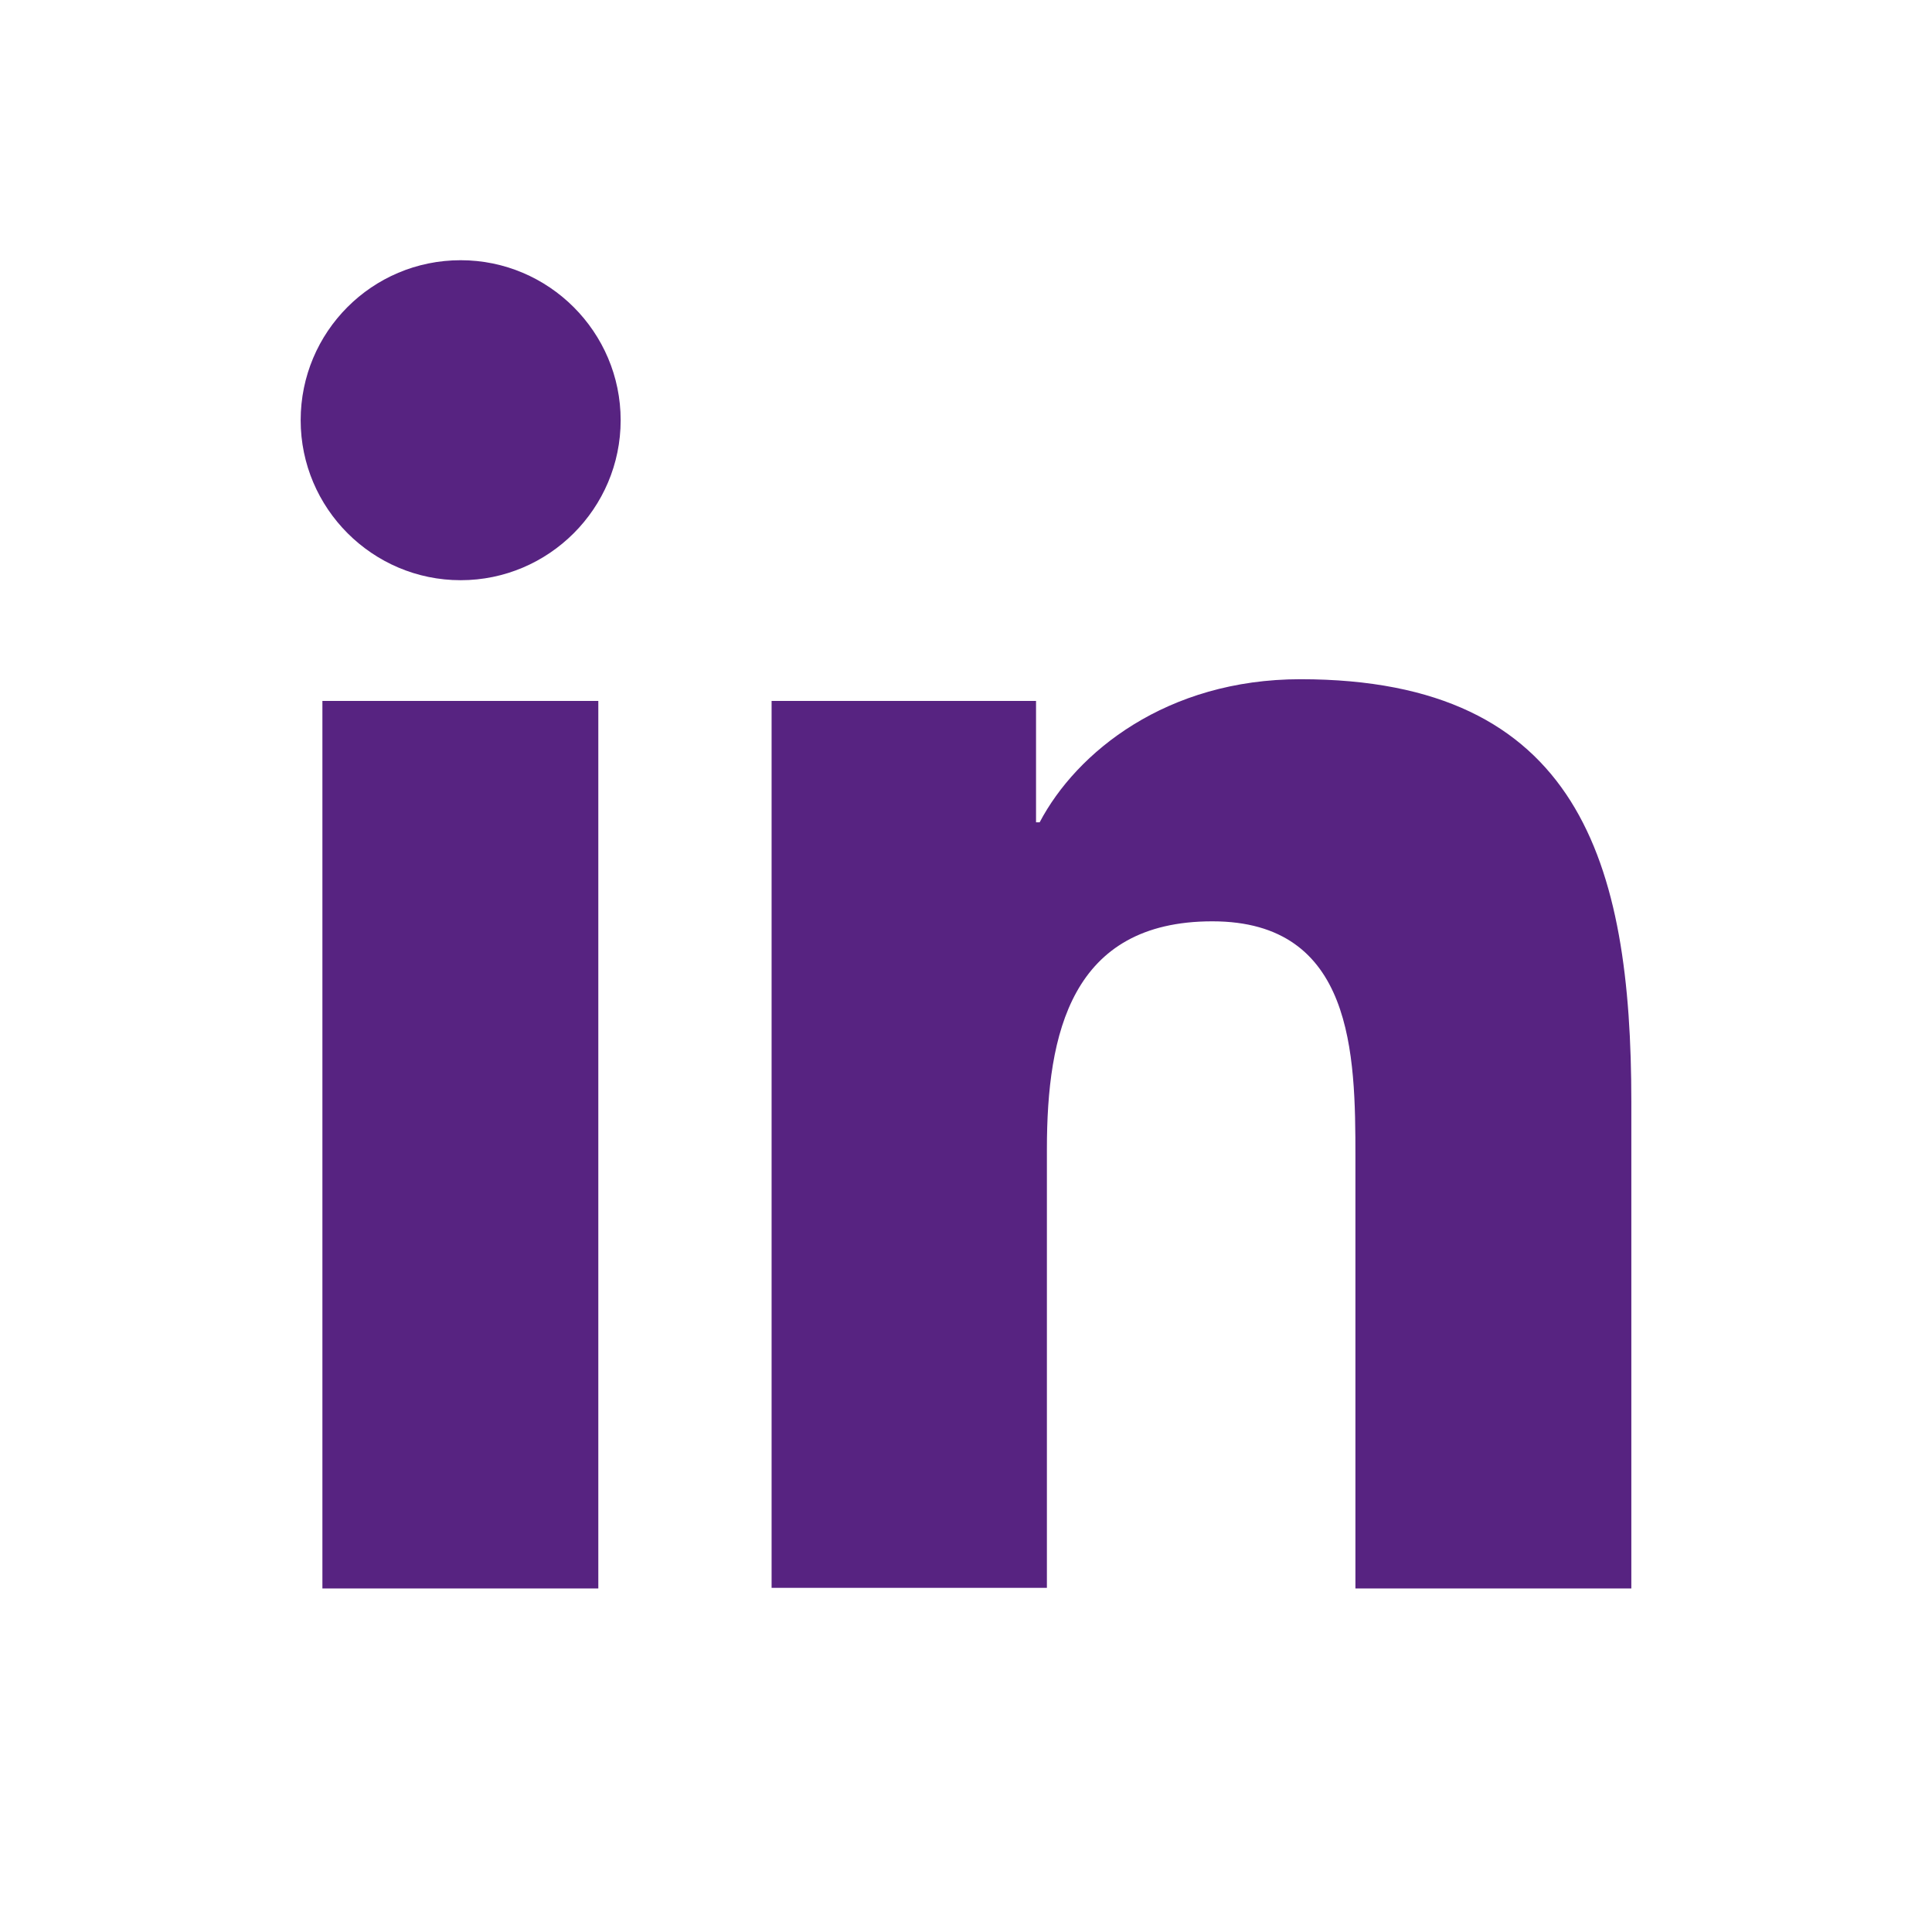 <?xml version="1.0" encoding="UTF-8"?><svg id="Ebene_2" xmlns="http://www.w3.org/2000/svg" viewBox="0 0 32 32"><defs><style>.cls-1{fill:none;}.cls-2{fill:#572381;}</style></defs><g id="icons-work"><g id="icon-linkedin"><g id="Linkedin"><path class="cls-2" d="m5.34,11.61h4.57v14.7h-4.57v-14.7Zm2.29-7.3c1.46,0,2.65,1.19,2.65,2.65s-1.19,2.65-2.65,2.65-2.65-1.19-2.65-2.65,1.18-2.65,2.65-2.65"/><path class="cls-2" d="m12.78,11.61h4.38v2.01h.06c.61-1.16,2.1-2.37,4.32-2.37,4.62,0,5.48,3.04,5.48,7v8.06h-4.57v-7.15c0-1.7-.03-3.9-2.37-3.9s-2.74,1.86-2.74,3.77v7.27h-4.56v-14.7Z"/></g><rect class="cls-1" width="32" height="32"/></g></g></svg>